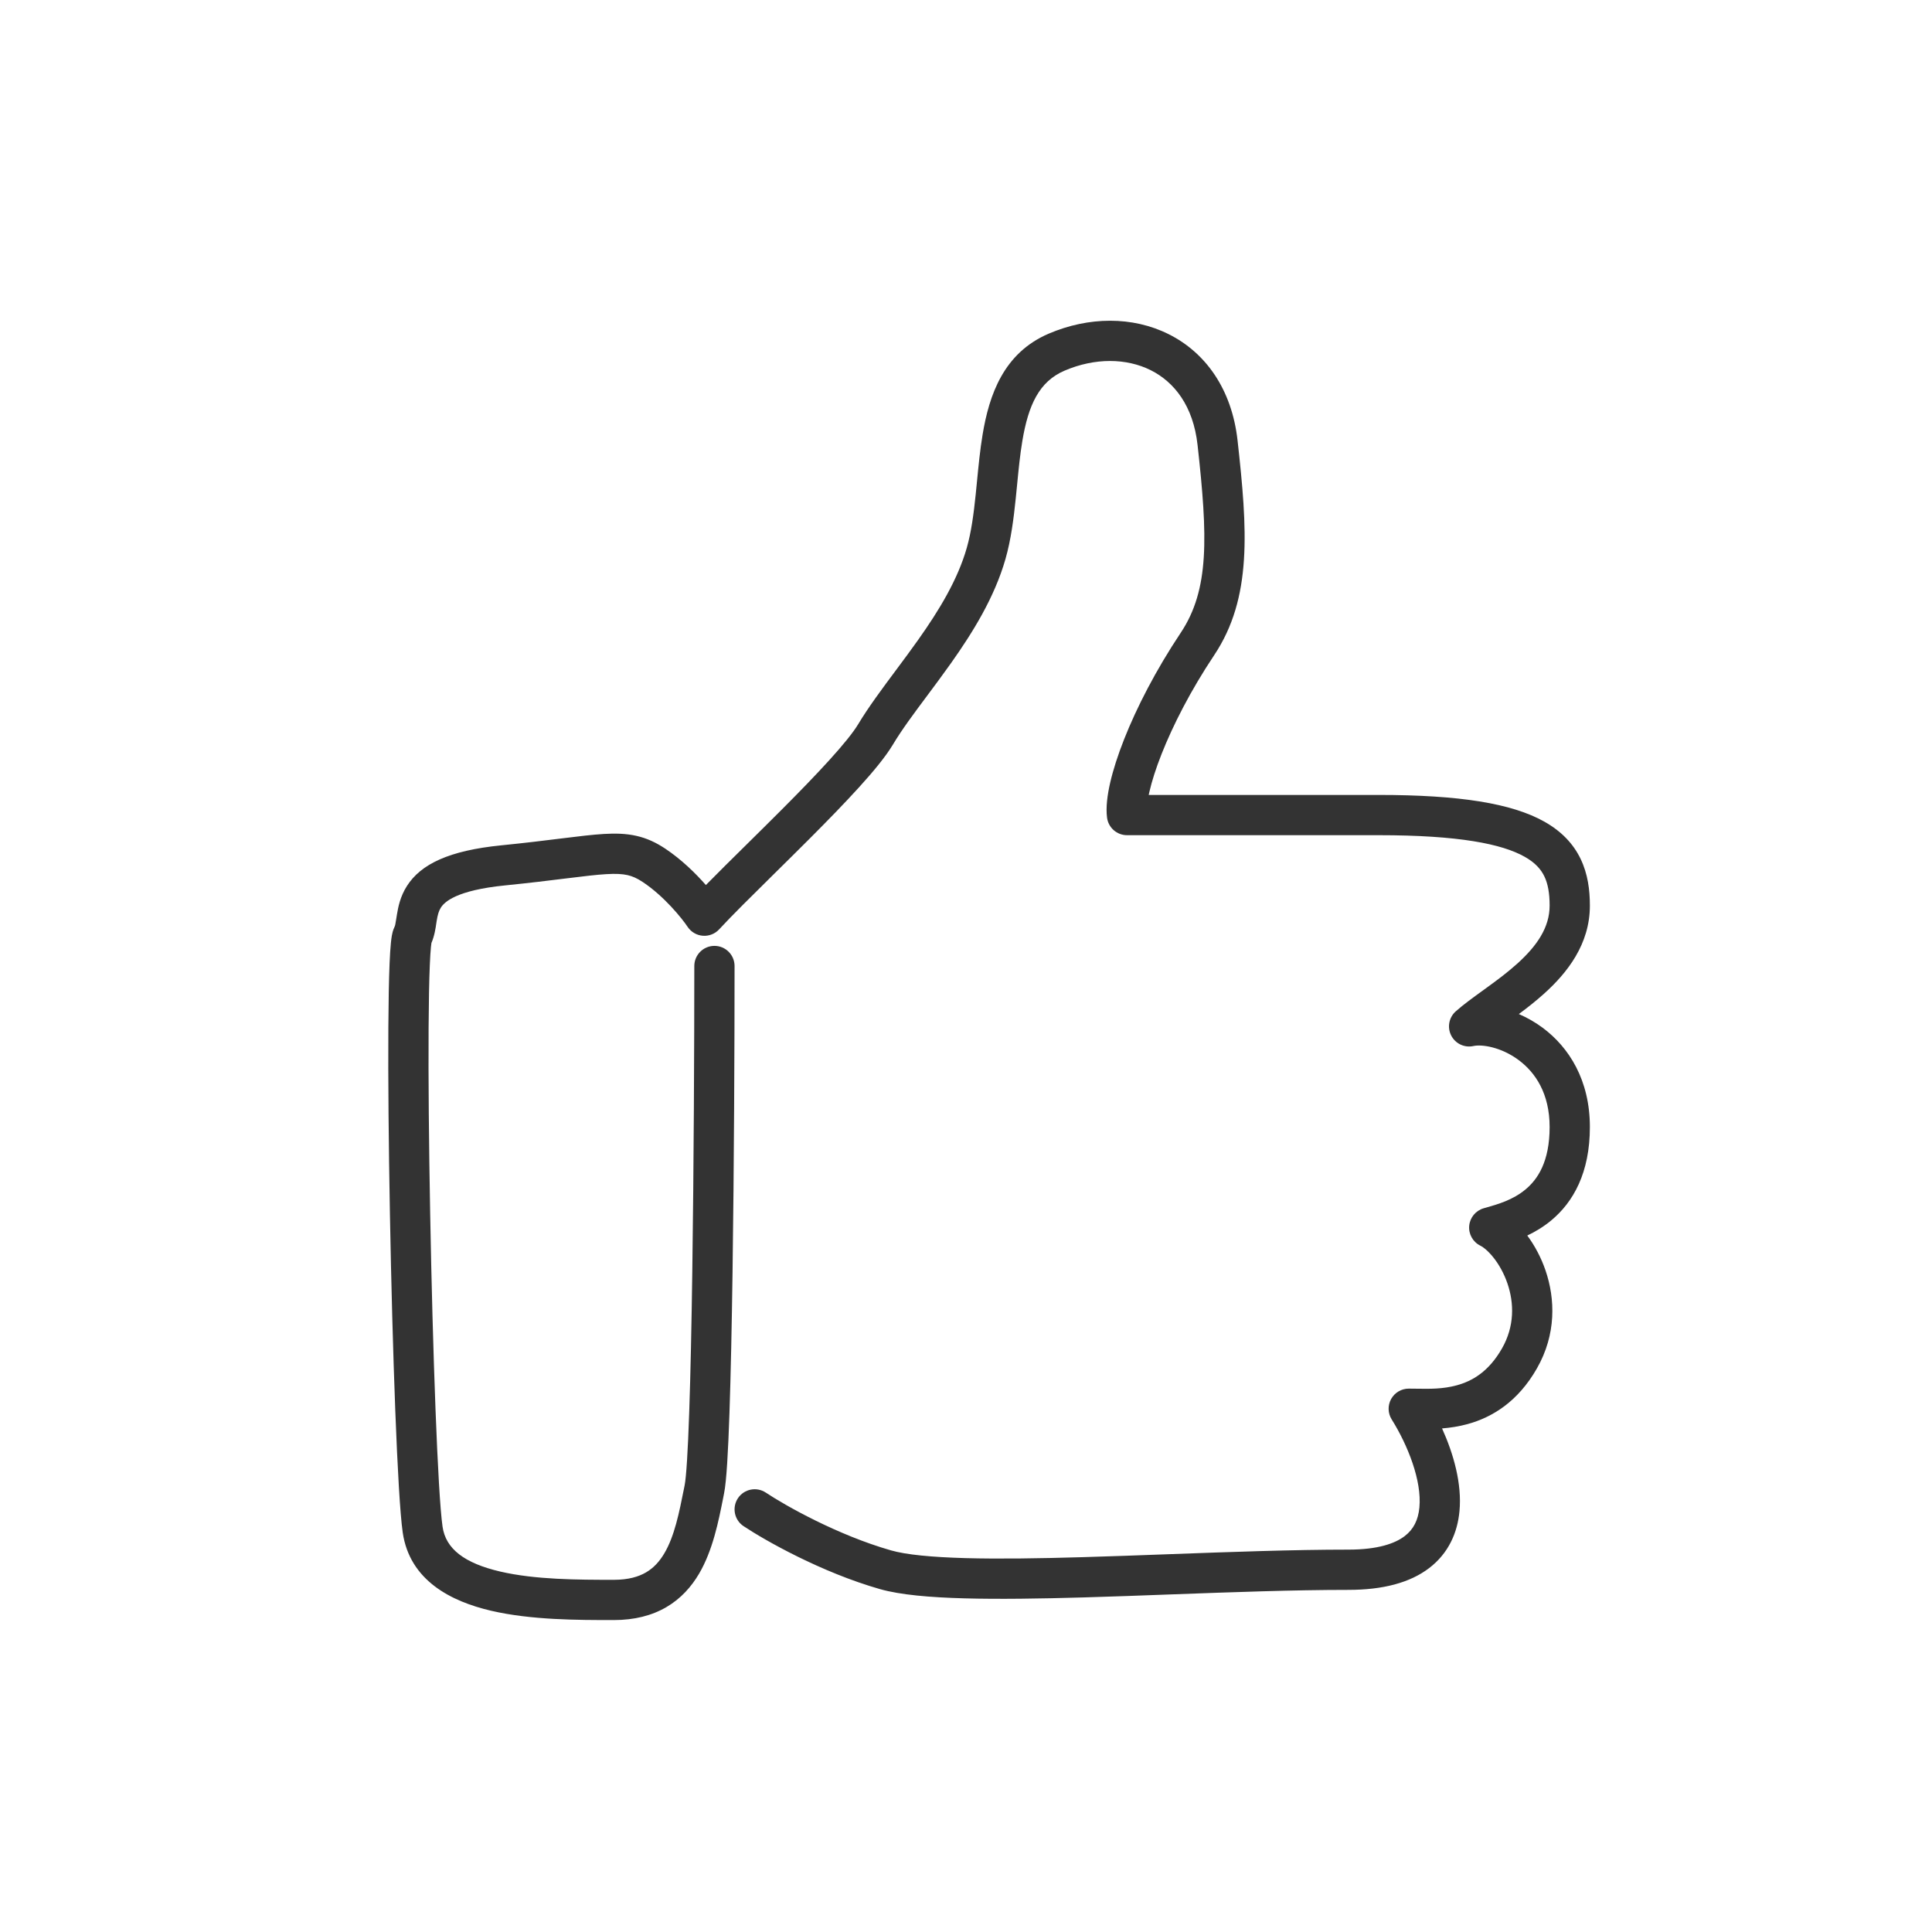 <svg xmlns="http://www.w3.org/2000/svg" fill="none" viewBox="0 0 96 96" height="96" width="96">
<path fill="#333333" d="M57.178 18.394C55.978 17.795 54.414 17.767 52.894 18.419C51.639 18.957 51.099 20.117 50.799 21.914C50.684 22.601 50.615 23.315 50.541 24.069C50.519 24.3 50.496 24.535 50.471 24.774C50.369 25.764 50.238 26.809 49.962 27.775C49.414 29.692 48.332 31.43 47.254 32.953C46.839 33.538 46.436 34.078 46.056 34.588C45.403 35.463 44.817 36.248 44.358 37.014C44.002 37.606 43.387 38.347 42.688 39.117C41.975 39.903 41.124 40.776 40.258 41.644C39.644 42.26 39.026 42.869 38.44 43.447C37.352 44.521 36.374 45.486 35.735 46.178C35.527 46.404 35.227 46.521 34.921 46.497C34.616 46.473 34.338 46.31 34.168 46.055C33.881 45.625 33.002 44.536 31.945 43.832C31.652 43.636 31.421 43.538 31.179 43.483C30.925 43.426 30.608 43.407 30.121 43.436C29.629 43.465 29.023 43.538 28.193 43.641L28.101 43.652C27.298 43.752 26.316 43.873 25.099 43.995C22.679 44.237 22.087 44.815 21.906 45.099C21.801 45.265 21.747 45.457 21.698 45.762C21.693 45.793 21.688 45.83 21.681 45.871C21.647 46.11 21.589 46.507 21.438 46.854C21.431 46.897 21.422 46.962 21.413 47.056C21.392 47.268 21.373 47.568 21.357 47.953C21.324 48.722 21.305 49.78 21.297 51.045C21.281 53.573 21.312 56.892 21.375 60.294C21.5 67.14 21.751 74.186 21.99 75.859C22.147 76.959 23.072 77.673 24.852 78.089C26.594 78.495 28.723 78.5 30.5 78.5C31.228 78.5 31.735 78.346 32.104 78.129C32.474 77.912 32.768 77.597 33.013 77.18C33.516 76.326 33.742 75.194 33.993 73.936C34.002 73.892 34.011 73.848 34.019 73.804C34.099 73.404 34.181 72.119 34.247 70.161C34.313 68.252 34.363 65.806 34.4 63.173C34.475 57.909 34.5 51.914 34.5 48C34.5 47.448 34.948 47 35.5 47C36.052 47 36.5 47.448 36.5 48C36.5 51.92 36.475 57.925 36.4 63.202C36.362 65.84 36.312 68.3 36.246 70.229C36.182 72.11 36.101 73.596 35.98 74.196C35.965 74.275 35.949 74.355 35.933 74.437C35.704 75.592 35.418 77.036 34.737 78.195C34.357 78.84 33.838 79.431 33.115 79.855C32.39 80.279 31.522 80.5 30.5 80.5H30.447C28.729 80.5 26.385 80.5 24.398 80.036C22.428 79.577 20.353 78.541 20.01 76.141C19.749 74.314 19.5 67.11 19.375 60.331C19.312 56.92 19.281 53.583 19.297 51.033C19.305 49.759 19.324 48.673 19.358 47.869C19.375 47.468 19.396 47.125 19.423 46.859C19.436 46.727 19.451 46.599 19.471 46.487C19.486 46.406 19.52 46.225 19.605 46.053C19.635 45.993 19.647 45.922 19.689 45.657C19.699 45.596 19.71 45.525 19.724 45.441C19.784 45.074 19.887 44.547 20.219 44.026C20.913 42.935 22.321 42.263 24.901 42.005C26.093 41.886 27.055 41.767 27.858 41.667L27.947 41.656C28.758 41.556 29.434 41.473 30.004 41.439C30.58 41.405 31.106 41.417 31.617 41.532C32.142 41.65 32.598 41.864 33.055 42.168C33.86 42.705 34.56 43.39 35.075 43.977C35.658 43.383 36.357 42.693 37.089 41.971C37.666 41.401 38.264 40.811 38.842 40.231C39.701 39.37 40.525 38.524 41.206 37.773C41.901 37.008 42.398 36.394 42.642 35.986C43.149 35.141 43.844 34.208 44.544 33.268C44.91 32.776 45.278 32.282 45.621 31.797C46.668 30.32 47.586 28.808 48.038 27.225C48.262 26.441 48.381 25.548 48.482 24.569C48.504 24.358 48.525 24.141 48.546 23.921C48.621 23.153 48.699 22.346 48.826 21.586C49.151 19.633 49.861 17.543 52.106 16.581C54.086 15.732 56.272 15.705 58.072 16.606C59.903 17.521 61.21 19.335 61.494 21.89C61.986 26.319 62.233 29.703 60.332 32.555C59.169 34.299 58.286 36.028 57.718 37.467C57.433 38.188 57.233 38.822 57.114 39.34C57.101 39.395 57.089 39.449 57.079 39.5H68.5C72.513 39.5 75.121 39.916 76.741 40.829C77.587 41.306 78.178 41.925 78.542 42.683C78.897 43.422 79 44.219 79 45C79 46.926 77.868 48.343 76.732 49.368C76.319 49.741 75.883 50.081 75.47 50.388C75.881 50.564 76.284 50.793 76.66 51.073C77.963 52.044 79 53.669 79 56C79 58.274 78.177 59.732 77.076 60.645C76.69 60.965 76.28 61.207 75.89 61.393C76.263 61.897 76.579 62.492 76.796 63.126C77.278 64.534 77.338 66.3 76.368 67.996C75.427 69.644 74.157 70.426 72.913 70.765C72.483 70.882 72.054 70.945 71.655 70.978C72.22 72.226 72.651 73.716 72.52 75.095C72.421 76.146 71.986 77.177 71.009 77.921C70.06 78.643 68.722 79 67 79C64.314 79 61.242 79.113 58.192 79.225C56.722 79.28 55.256 79.334 53.842 79.375C51.681 79.437 49.642 79.469 47.918 79.421C46.22 79.375 44.733 79.249 43.725 78.962C40.796 78.125 38.002 76.536 36.945 75.832C36.486 75.526 36.362 74.905 36.668 74.445C36.974 73.986 37.595 73.862 38.055 74.168C38.998 74.797 41.604 76.275 44.275 77.038C45.017 77.251 46.28 77.375 47.973 77.422C49.639 77.468 51.632 77.438 53.783 77.375C55.162 77.335 56.607 77.282 58.067 77.228C61.139 77.115 64.277 77 67 77C68.478 77 69.324 76.69 69.797 76.329C70.243 75.99 70.471 75.521 70.529 74.905C70.656 73.572 69.95 71.806 69.152 70.53C68.959 70.222 68.949 69.833 69.125 69.515C69.302 69.197 69.636 69 70 69C70.136 69 70.273 69.002 70.411 69.004C71.043 69.014 71.696 69.024 72.387 68.835C73.16 68.624 73.974 68.156 74.632 67.004C75.262 65.9 75.238 64.75 74.904 63.774C74.552 62.747 73.916 62.076 73.553 61.894C73.184 61.71 72.966 61.318 73.004 60.907C73.043 60.497 73.329 60.152 73.725 60.038C73.757 60.029 73.789 60.02 73.822 60.011C74.427 59.839 75.168 59.629 75.799 59.105C76.406 58.602 77 57.726 77 56C77 54.331 76.287 53.289 75.465 52.677C74.581 52.018 73.623 51.886 73.217 51.976C72.772 52.075 72.317 51.861 72.11 51.455C71.902 51.05 71.995 50.555 72.336 50.253C72.712 49.918 73.192 49.572 73.656 49.236C73.714 49.194 73.771 49.153 73.827 49.112C74.366 48.722 74.905 48.322 75.393 47.882C76.382 46.99 77 46.074 77 45C77 44.381 76.916 43.916 76.739 43.548C76.572 43.2 76.288 42.869 75.759 42.571C74.629 41.934 72.487 41.5 68.5 41.5H56C55.496 41.5 55.07 41.124 55.008 40.624C54.944 40.117 55.023 39.509 55.164 38.892C55.311 38.253 55.546 37.521 55.857 36.733C56.48 35.155 57.431 33.301 58.668 31.445C60.1 29.297 60.014 26.681 59.506 22.11C59.29 20.165 58.347 18.979 57.178 18.394ZM21.447 46.809C21.447 46.809 21.446 46.814 21.444 46.821C21.445 46.813 21.447 46.809 21.447 46.809Z" clip-rule="evenodd" fill-rule="evenodd"></path>
</svg>
